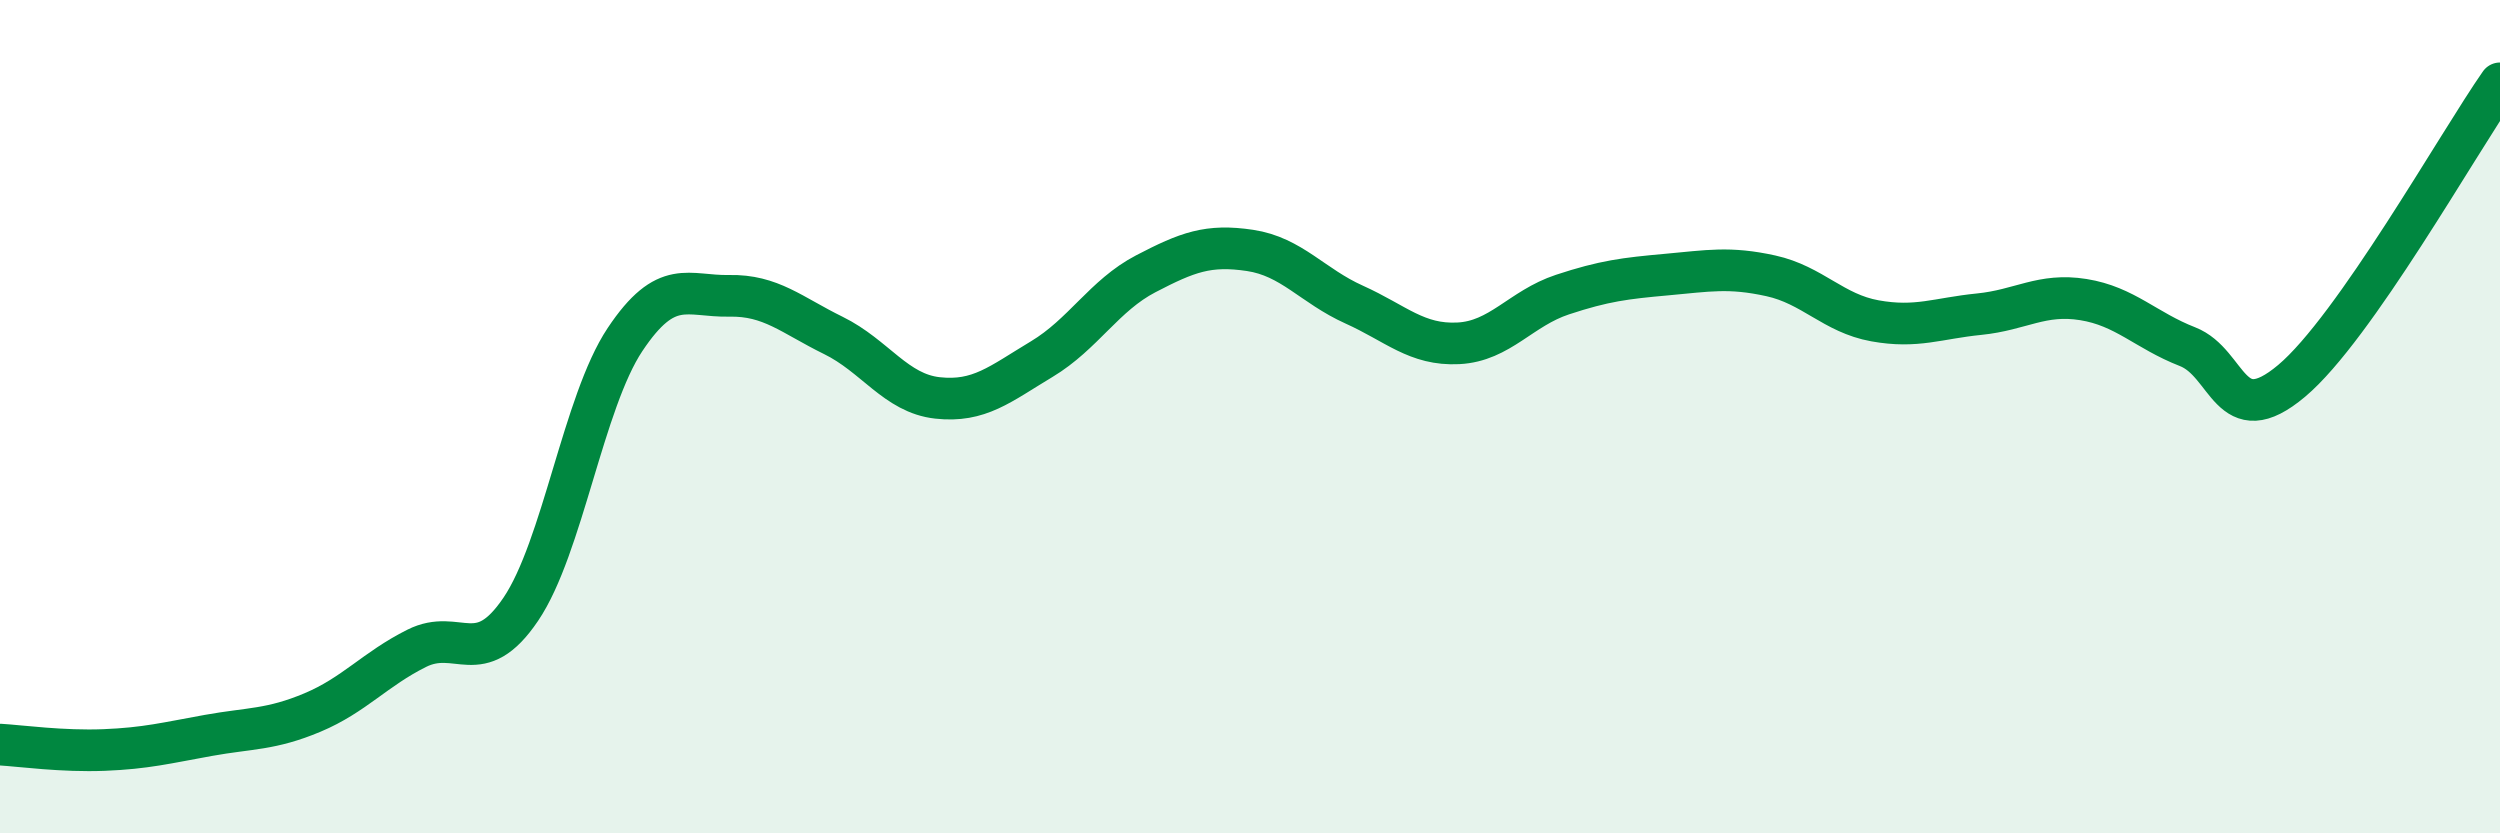 
    <svg width="60" height="20" viewBox="0 0 60 20" xmlns="http://www.w3.org/2000/svg">
      <path
        d="M 0,17.87 C 0.5,17.9 1.5,18.04 2.5,18 C 3.5,17.96 4,17.83 5,17.65 C 6,17.47 6.5,17.52 7.5,17.1 C 8.5,16.68 9,16.06 10,15.56 C 11,15.06 11.5,16.1 12.5,14.62 C 13.5,13.14 14,9.65 15,8.15 C 16,6.65 16.5,7.12 17.5,7.1 C 18.5,7.08 19,7.56 20,8.05 C 21,8.54 21.5,9.44 22.5,9.55 C 23.5,9.66 24,9.22 25,8.62 C 26,8.02 26.5,7.09 27.5,6.57 C 28.5,6.05 29,5.86 30,6.01 C 31,6.16 31.5,6.86 32.5,7.31 C 33.5,7.76 34,8.29 35,8.24 C 36,8.19 36.5,7.4 37.5,7.07 C 38.5,6.74 39,6.68 40,6.59 C 41,6.5 41.5,6.4 42.5,6.62 C 43.5,6.84 44,7.52 45,7.7 C 46,7.88 46.5,7.64 47.5,7.54 C 48.5,7.44 49,7.03 50,7.19 C 51,7.35 51.5,7.93 52.5,8.32 C 53.5,8.71 53.5,10.4 55,9.14 C 56.5,7.88 59,3.43 60,2L60 20L0 20Z"
        fill="#008740"
        opacity="0.1"
        stroke-linecap="round"
        stroke-linejoin="round"
      />
      <path
        d="M 0,17.87 C 0.5,17.9 1.5,18.04 2.5,18 C 3.5,17.96 4,17.83 5,17.65 C 6,17.47 6.5,17.52 7.5,17.1 C 8.5,16.68 9,16.06 10,15.56 C 11,15.06 11.5,16.1 12.5,14.62 C 13.5,13.14 14,9.65 15,8.15 C 16,6.65 16.5,7.12 17.5,7.1 C 18.5,7.08 19,7.56 20,8.05 C 21,8.54 21.5,9.44 22.5,9.55 C 23.5,9.66 24,9.22 25,8.62 C 26,8.02 26.5,7.09 27.5,6.57 C 28.5,6.05 29,5.86 30,6.01 C 31,6.16 31.5,6.86 32.5,7.31 C 33.5,7.76 34,8.29 35,8.24 C 36,8.19 36.5,7.4 37.5,7.07 C 38.5,6.74 39,6.68 40,6.59 C 41,6.5 41.5,6.4 42.5,6.62 C 43.5,6.84 44,7.52 45,7.7 C 46,7.88 46.5,7.64 47.5,7.54 C 48.5,7.44 49,7.03 50,7.19 C 51,7.35 51.5,7.93 52.5,8.32 C 53.5,8.71 53.5,10.4 55,9.14 C 56.5,7.88 59,3.43 60,2"
        stroke="#008740"
        stroke-width="1"
        fill="none"
        stroke-linecap="round"
        stroke-linejoin="round"
      />
    </svg>
  
